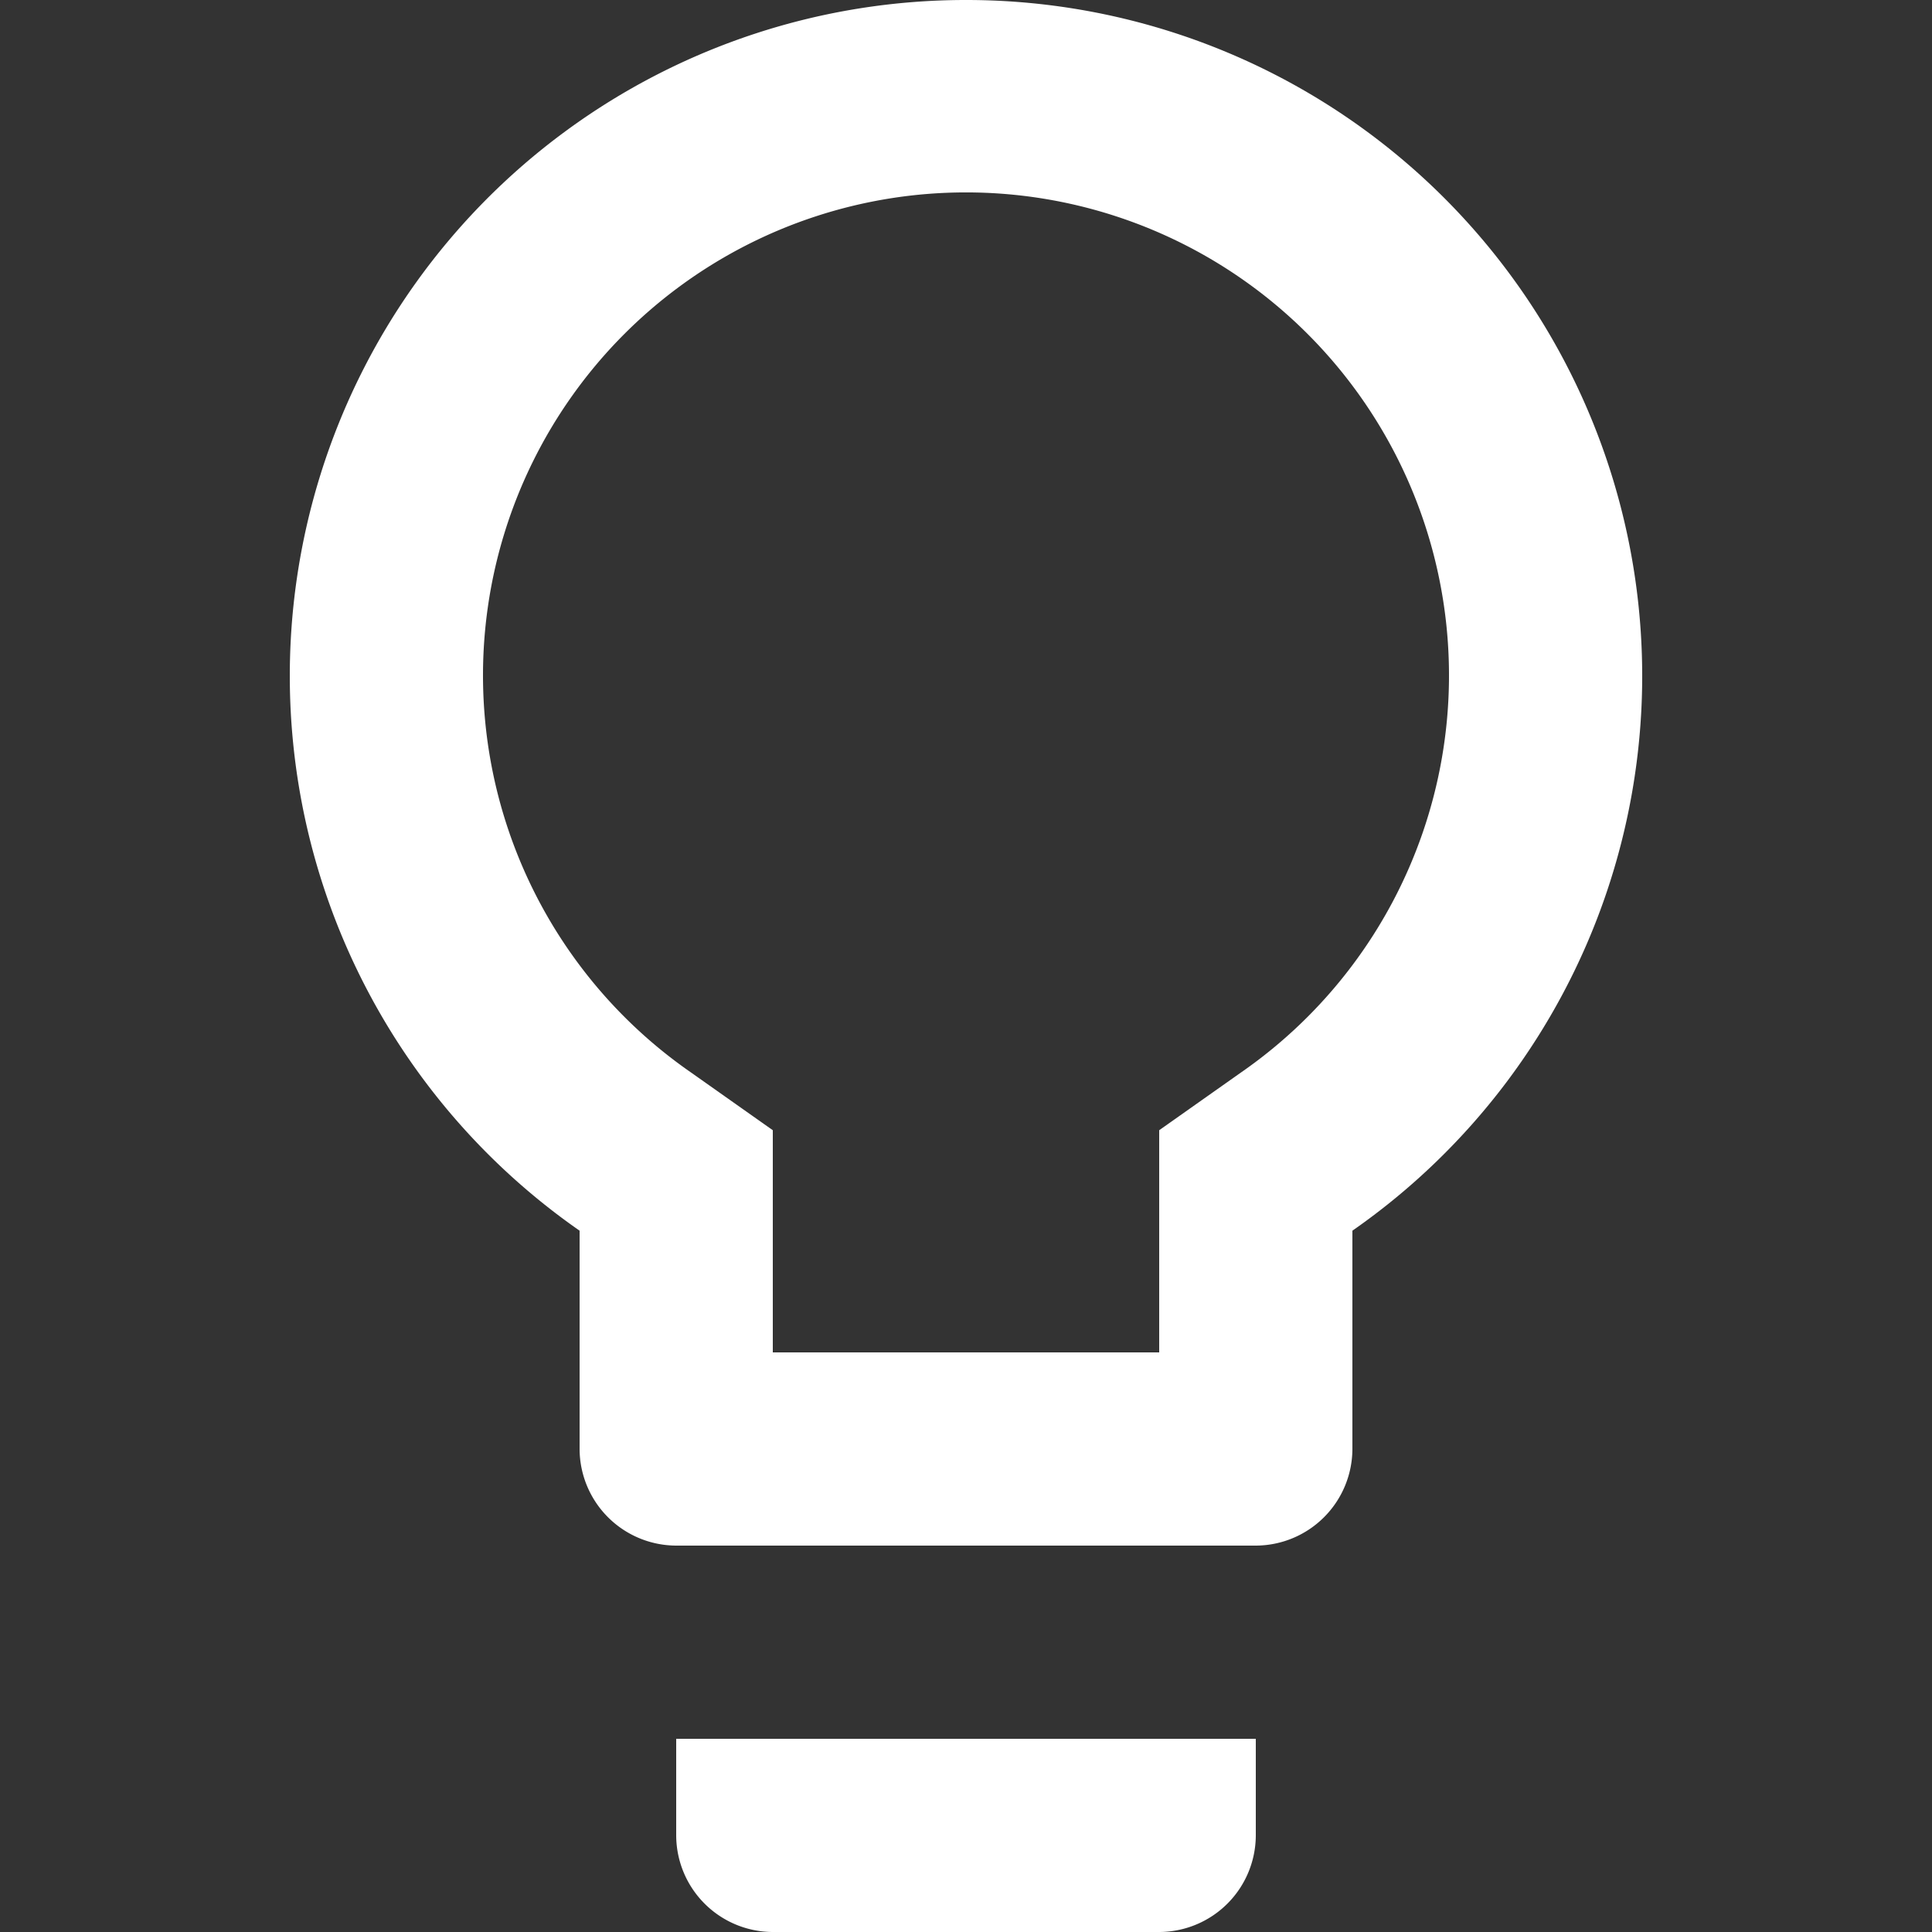 <svg xmlns="http://www.w3.org/2000/svg" xmlns:xlink="http://www.w3.org/1999/xlink" width="100" height="100" viewBox="0 0 100 100"><rect x="0" y="0" width="100" height="100" fill="#333333" stroke="none"/><defs><clipPath id="b"><rect width="100" height="100"/></clipPath></defs><g id="a" clip-path="url(#b)"><path d="M27.5,98a5.015,5.015,0,0,0,5,5h20a5.015,5.015,0,0,0,5-5V93h-30Zm15-95a34.985,34.985,0,0,0-20,63.7V78a5.015,5.015,0,0,0,5,5h30a5.015,5.015,0,0,0,5-5V66.7A34.985,34.985,0,0,0,42.5,3ZM56.75,58.5l-4.25,3V73h-20V61.5l-4.25-3a25,25,0,1,1,28.5,0Z" transform="translate(7.5 -3)" fill="#fff"/></g></svg>